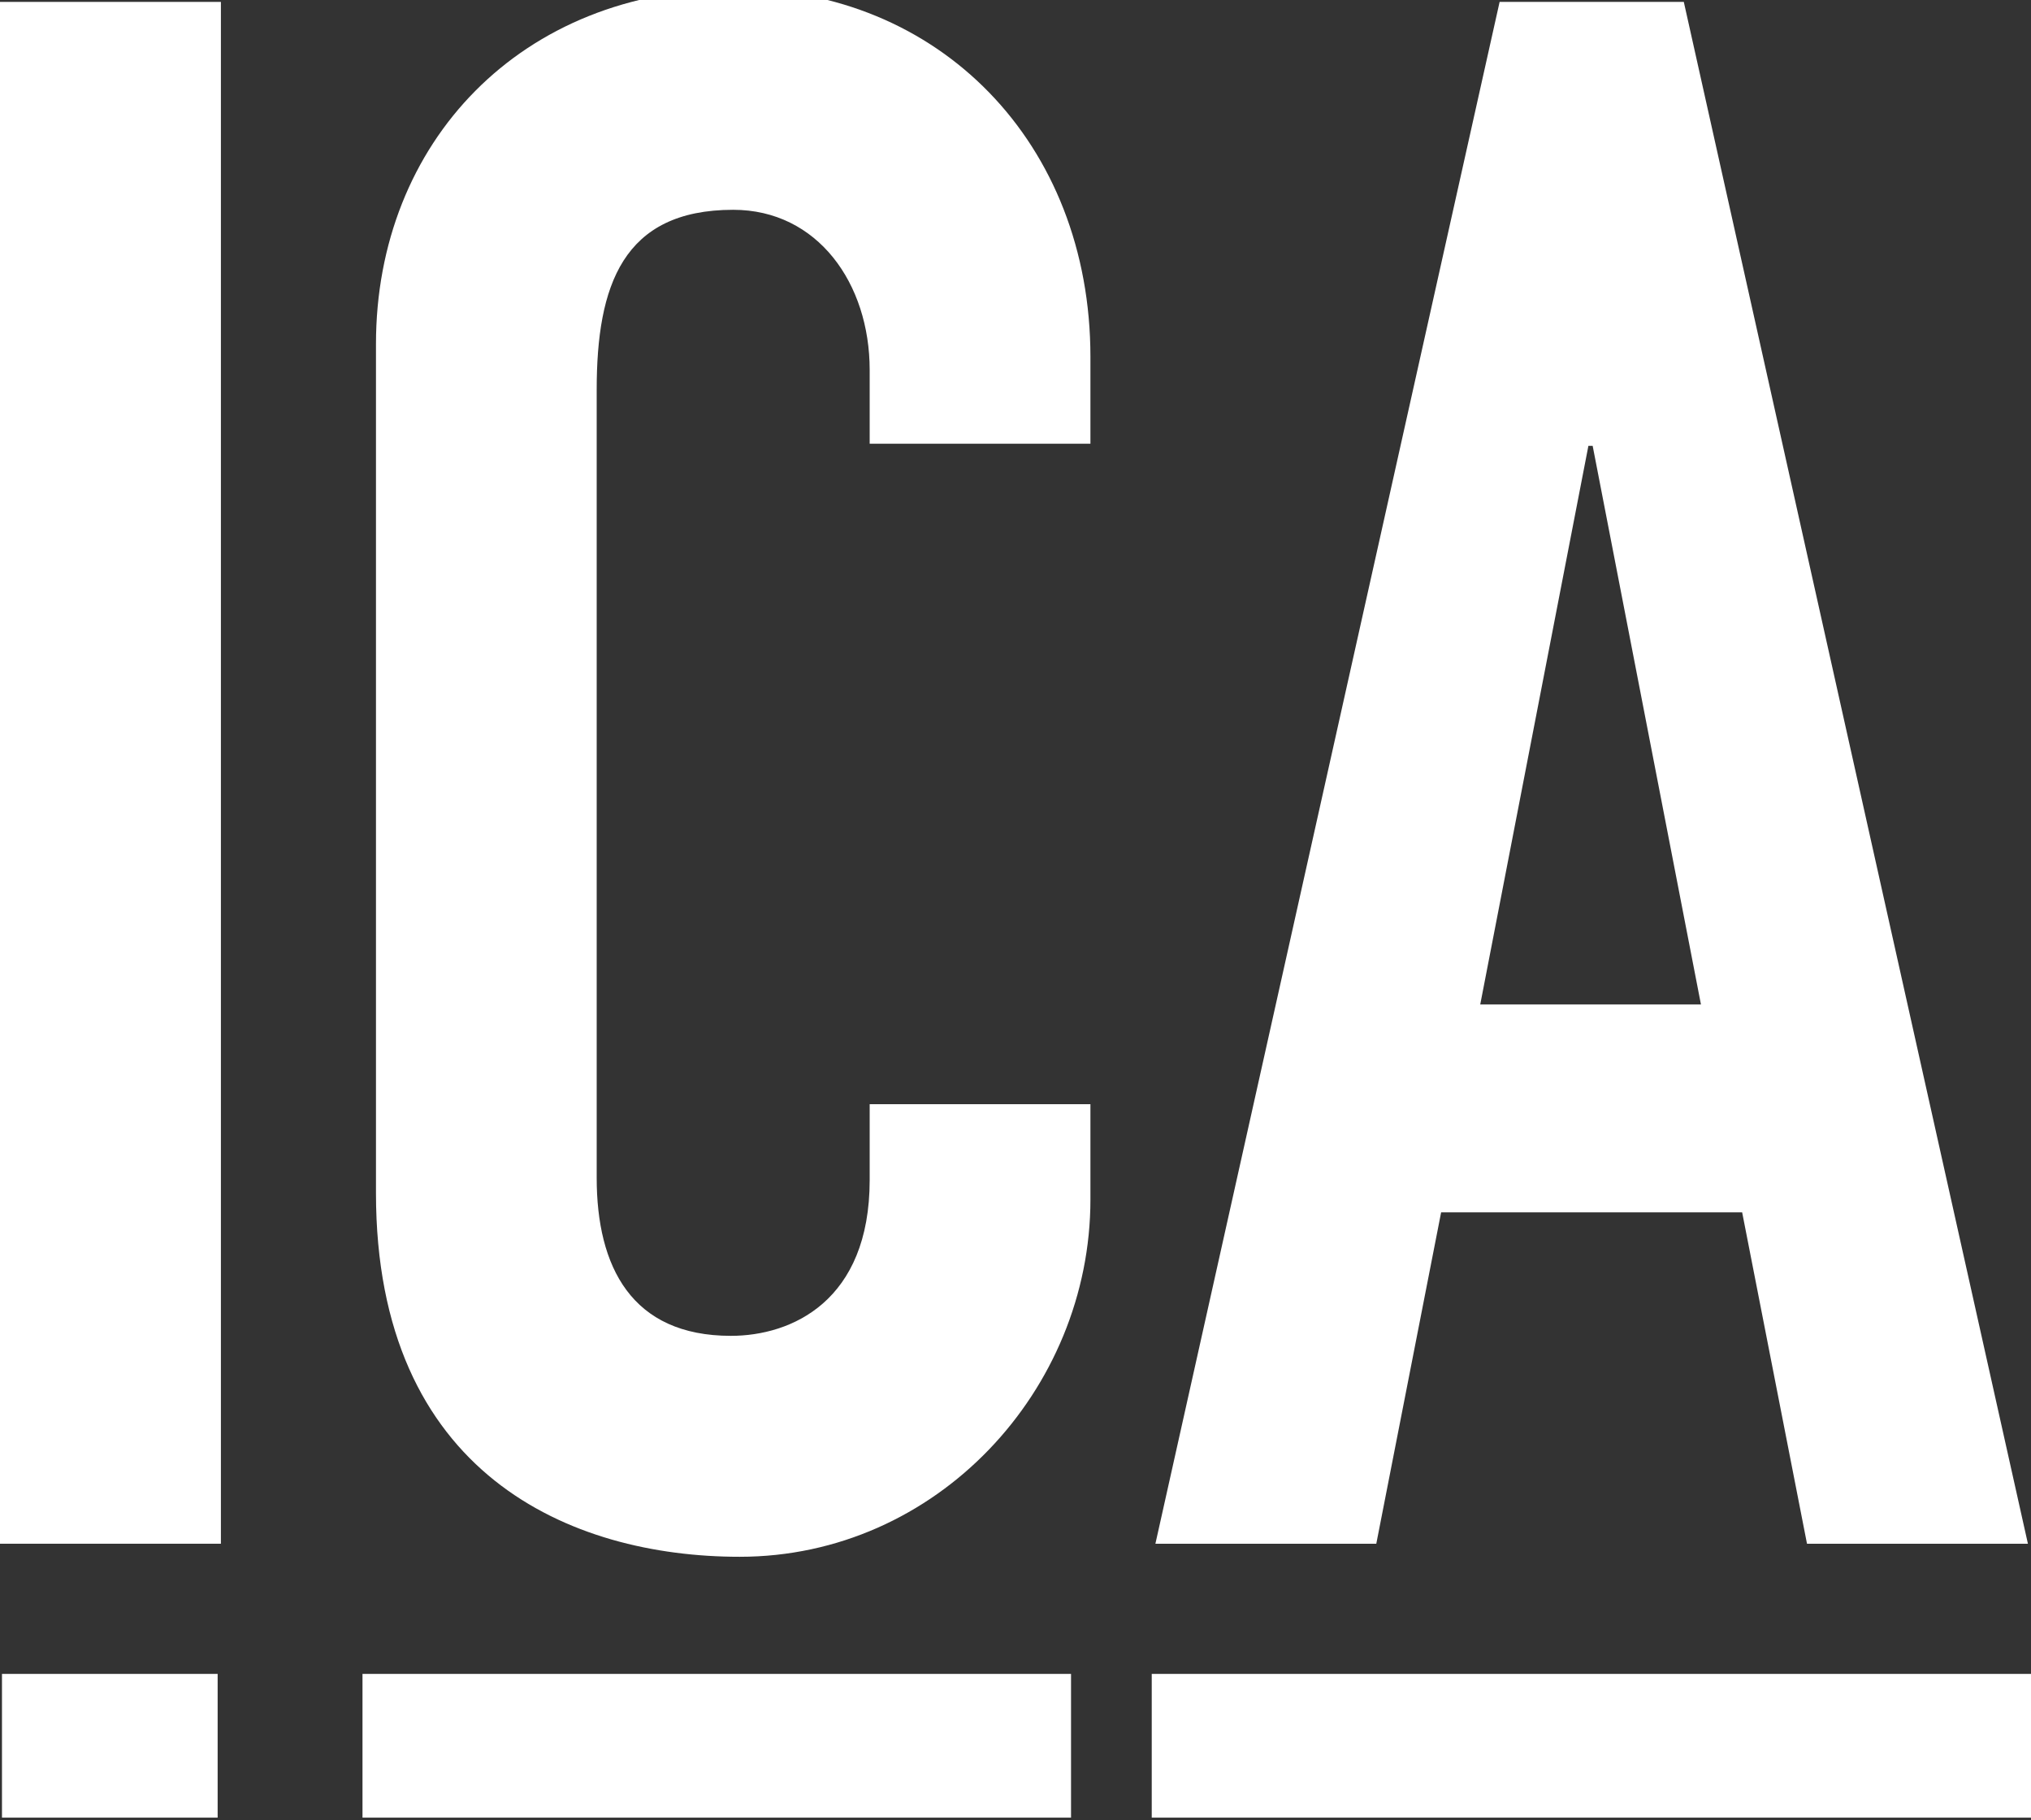 <?xml version="1.0" encoding="utf-8"?>
<!-- Generator: Adobe Illustrator 16.0.0, SVG Export Plug-In . SVG Version: 6.00 Build 0)  -->
<!DOCTYPE svg PUBLIC "-//W3C//DTD SVG 1.1//EN" "http://www.w3.org/Graphics/SVG/1.1/DTD/svg11.dtd">
<svg version="1.1" id="Layer_1" xmlns="http://www.w3.org/2000/svg" xmlns:xlink="http://www.w3.org/1999/xlink" x="0px" y="0px"
	 width="239.918px" height="215px" viewBox="0 0 239.918 215" enable-background="new 0 0 239.918 215" xml:space="preserve">
<rect x="0" y="0" width="239.918" height="215" fill="#333333" stroke="none"/>
<g>
	<rect y="0.225" fill="#FFFFFF" width="26.095" height="182.11"/>
	<path fill="#FFFFFF" d="M128.81,141.678c0,22.497-18.149,42.199-41.433,42.199c-19.952,0-42.964-9.721-42.964-42.97V40.635
		c0-23.785,17.124-41.949,42.464-41.949c24.018,0,41.933,18.164,41.933,43.472v10.253h-26.077v-8.714
		c0-10.22-6.154-18.917-16.122-18.917c-13.047,0-16.125,8.949-16.125,21.243v93.093c0,10.488,4.098,18.665,15.854,18.665
		c7.159,0,16.393-4.092,16.393-18.41v-8.95h26.077V141.678z"/>
	<path fill="#FFFFFF" d="M188.139,52.663h-0.505l-12.777,65.981h26.074L188.139,52.663z M177.147,0.225h21.758l40.648,182.11
		h-26.096l-7.659-39.137h-35.561l-7.658,39.137h-26.093L177.147,0.225z"/>
	<rect x="136.053" y="197.71" fill="#FFFFFF" width="103.865" height="16.977"/>
	<rect x="42.821" y="197.71" fill="#FFFFFF" width="83.698" height="16.977"/>
	<rect x="0.234" y="197.71" fill="#FFFFFF" width="25.476" height="16.977"/>
</g>
</svg>
